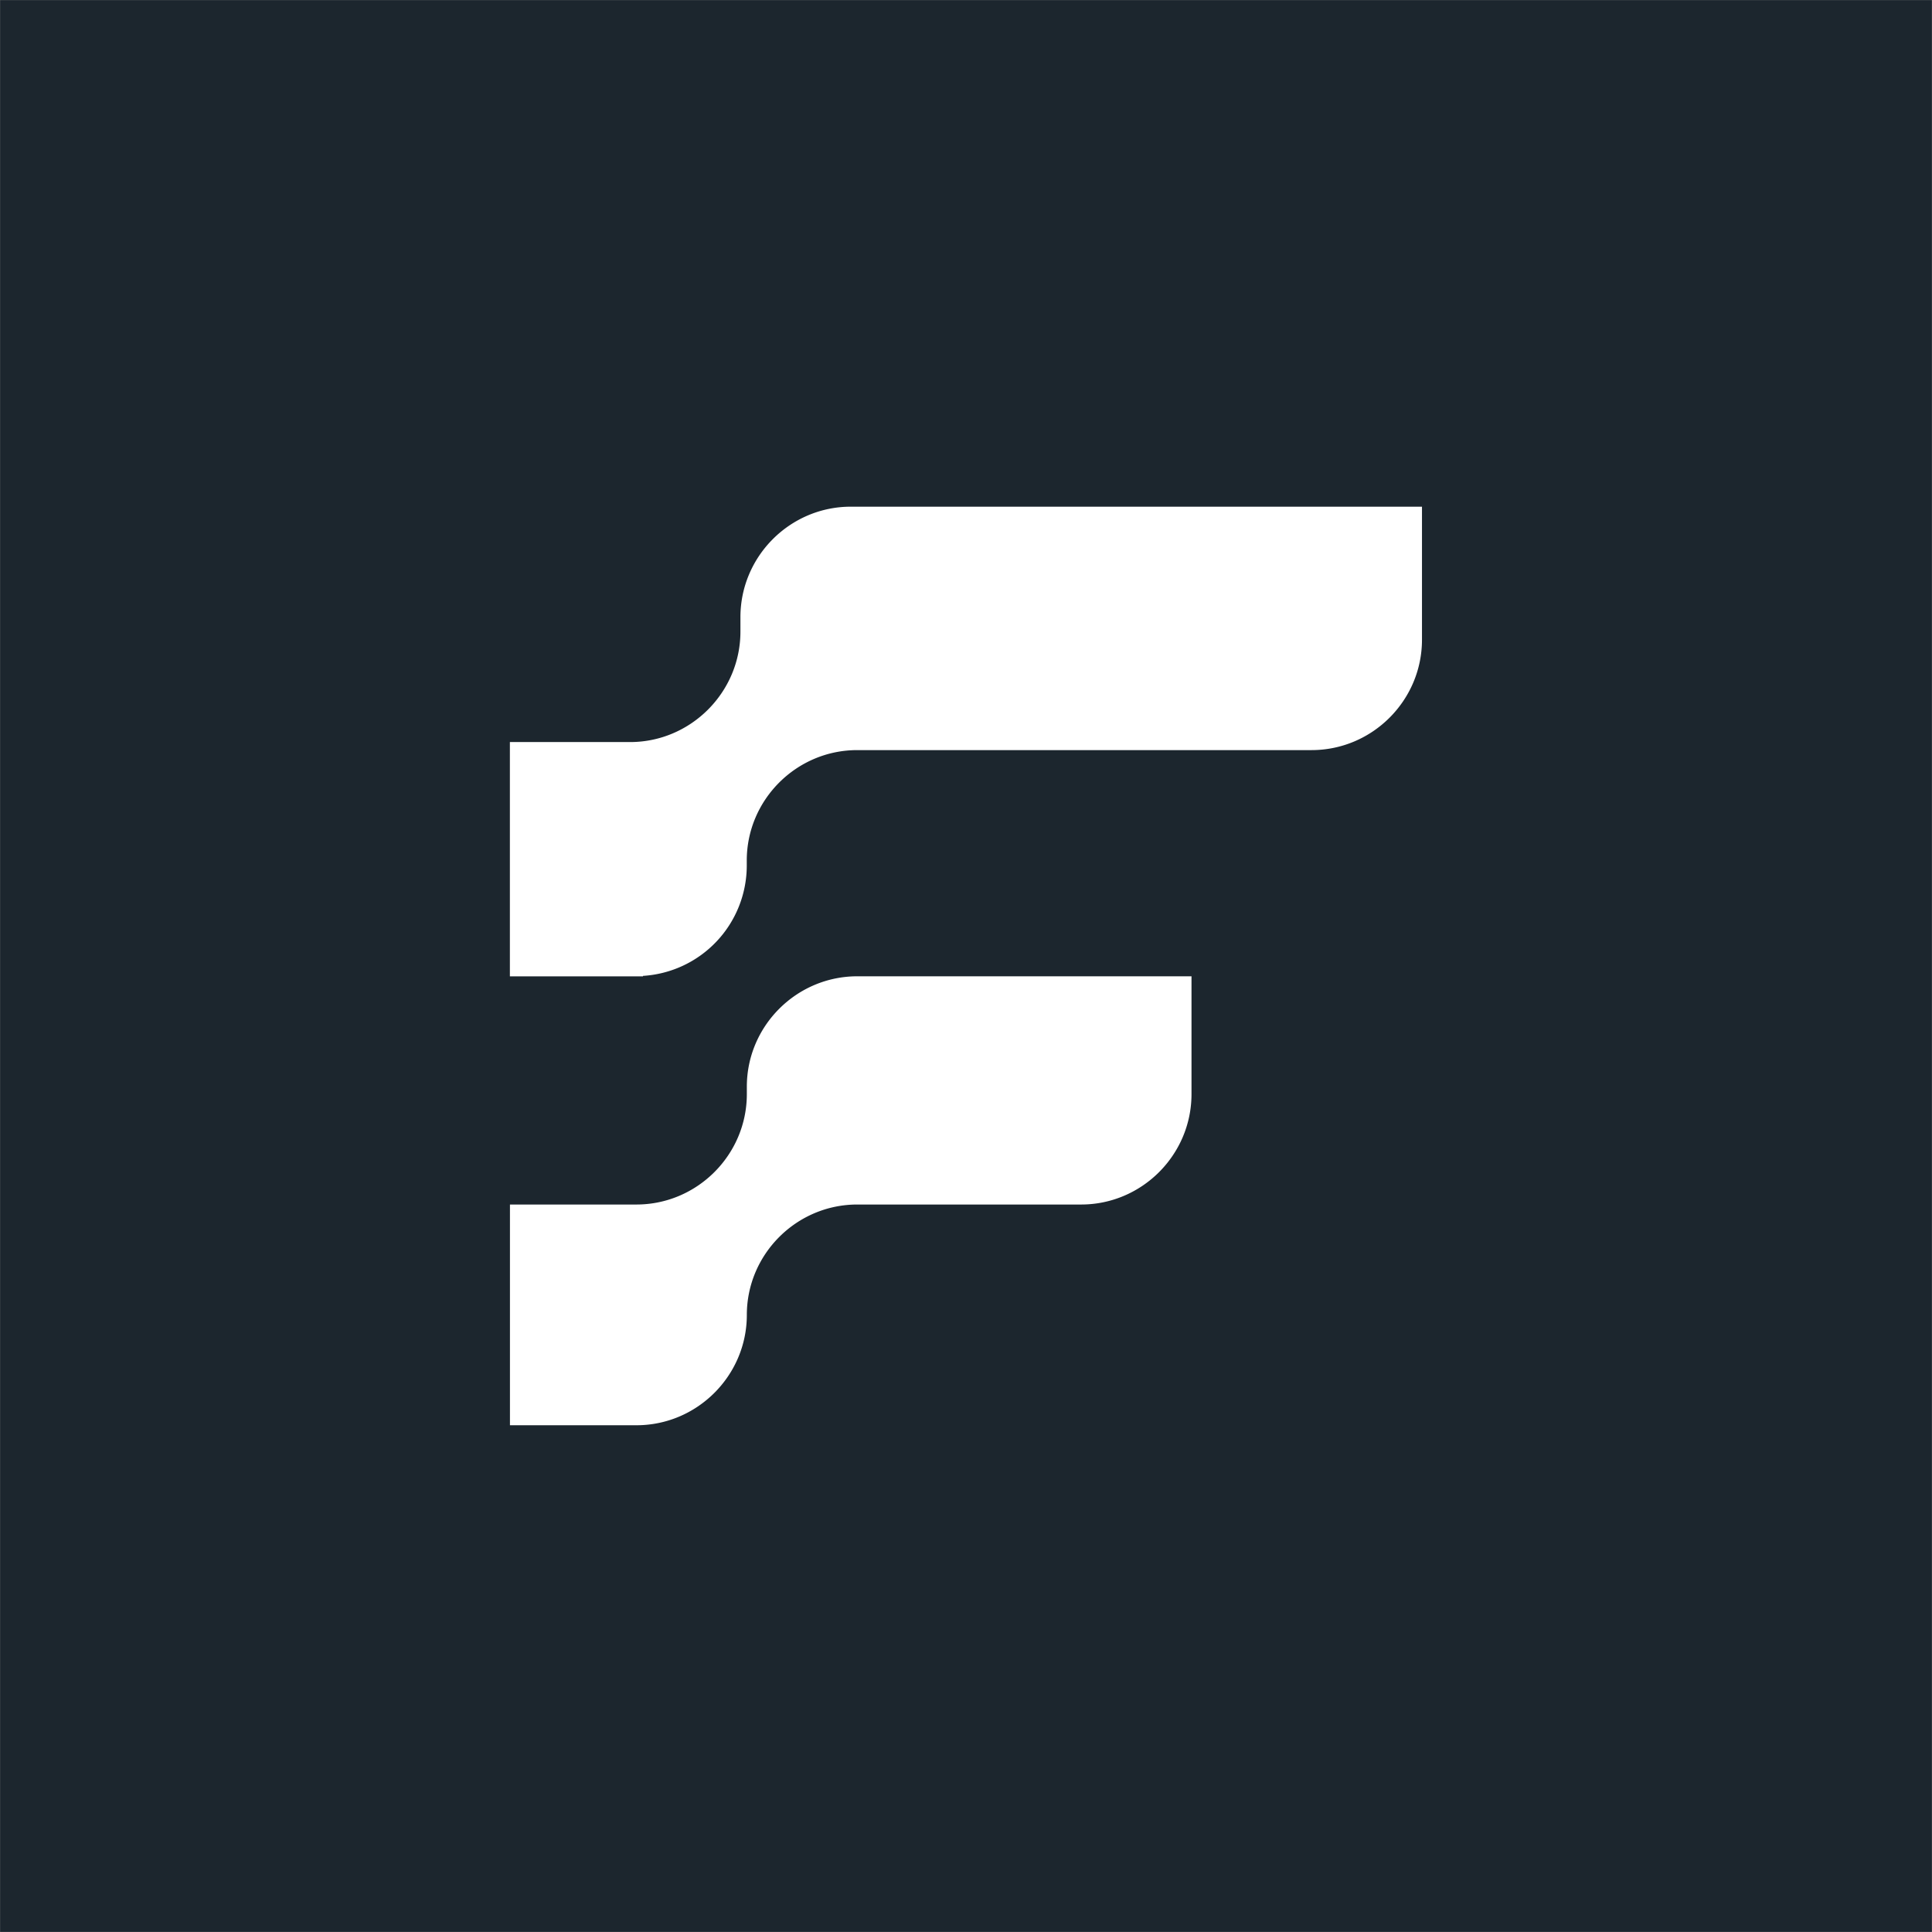 <svg xmlns="http://www.w3.org/2000/svg" width="28.35" height="28.35"><rect width="100%" height="100%" fill="#808080" stroke="none"/><path fill="#1C262E" d="M.002.002h28.346v28.346H.002z"/><path fill="#FFF" d="M15.791 14.326H12.58c-.892 0-1.621.729-1.621 1.619v.11c0 .891-.729 1.62-1.62 1.62H7.483v3.239h1.856c.892 0 1.62-.729 1.62-1.619 0-.891.729-1.62 1.621-1.62h3.285c.891 0 1.619-.729 1.619-1.62v-1.729h-1.693zm3.455-6.891h-6.761c-.892 0-1.62.729-1.62 1.621v.212c0 .891-.729 1.621-1.62 1.621H7.482v3.438h1.953v-.007a1.623 1.623 0 0 0 1.523-1.615v-.078c0-.891.729-1.62 1.621-1.62h6.666c.893 0 1.621-.729 1.621-1.62V7.435h-1.62z"/></svg>